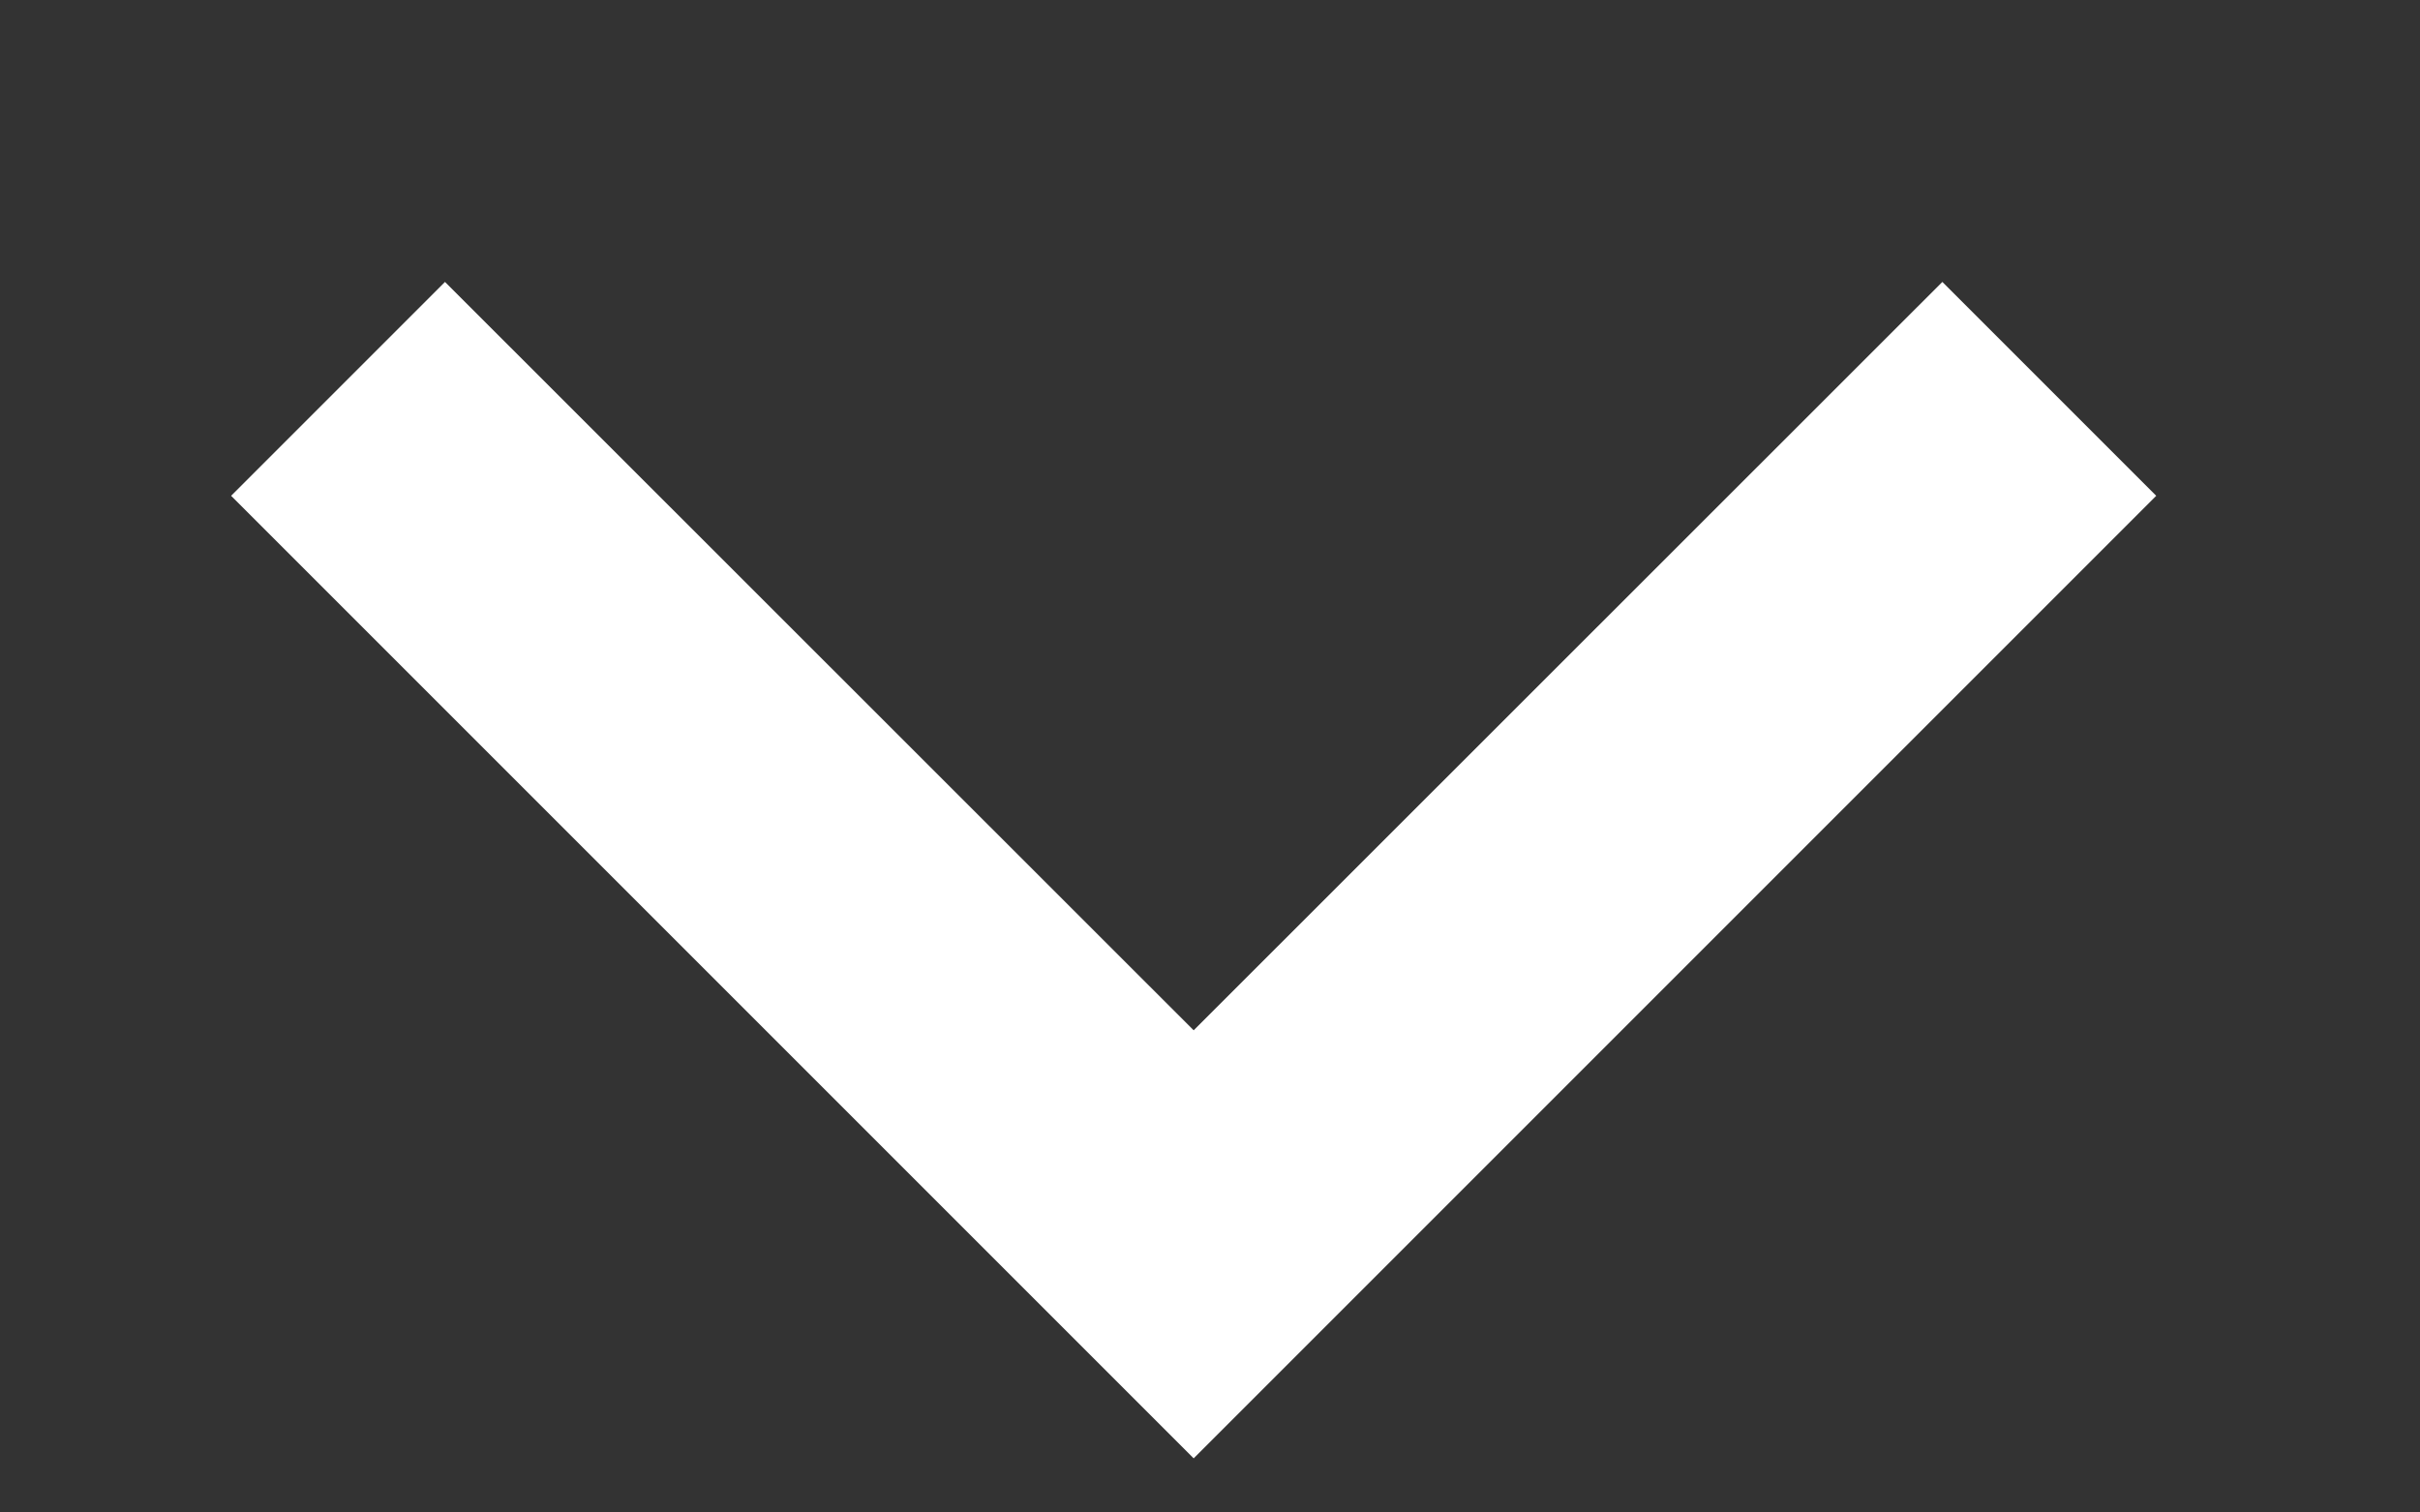 <svg width="8" height="5" viewBox="0 0 8 5" fill="none" xmlns="http://www.w3.org/2000/svg">
<rect x="0" y="0" width="8" height="5" fill="#333333" stroke="none"/>
<path d="M3.946 3.406L6.421 0.932L7.128 1.639L3.946 4.821L0.764 1.639L1.471 0.932L3.946 3.406Z" fill="white"/>
</svg>
